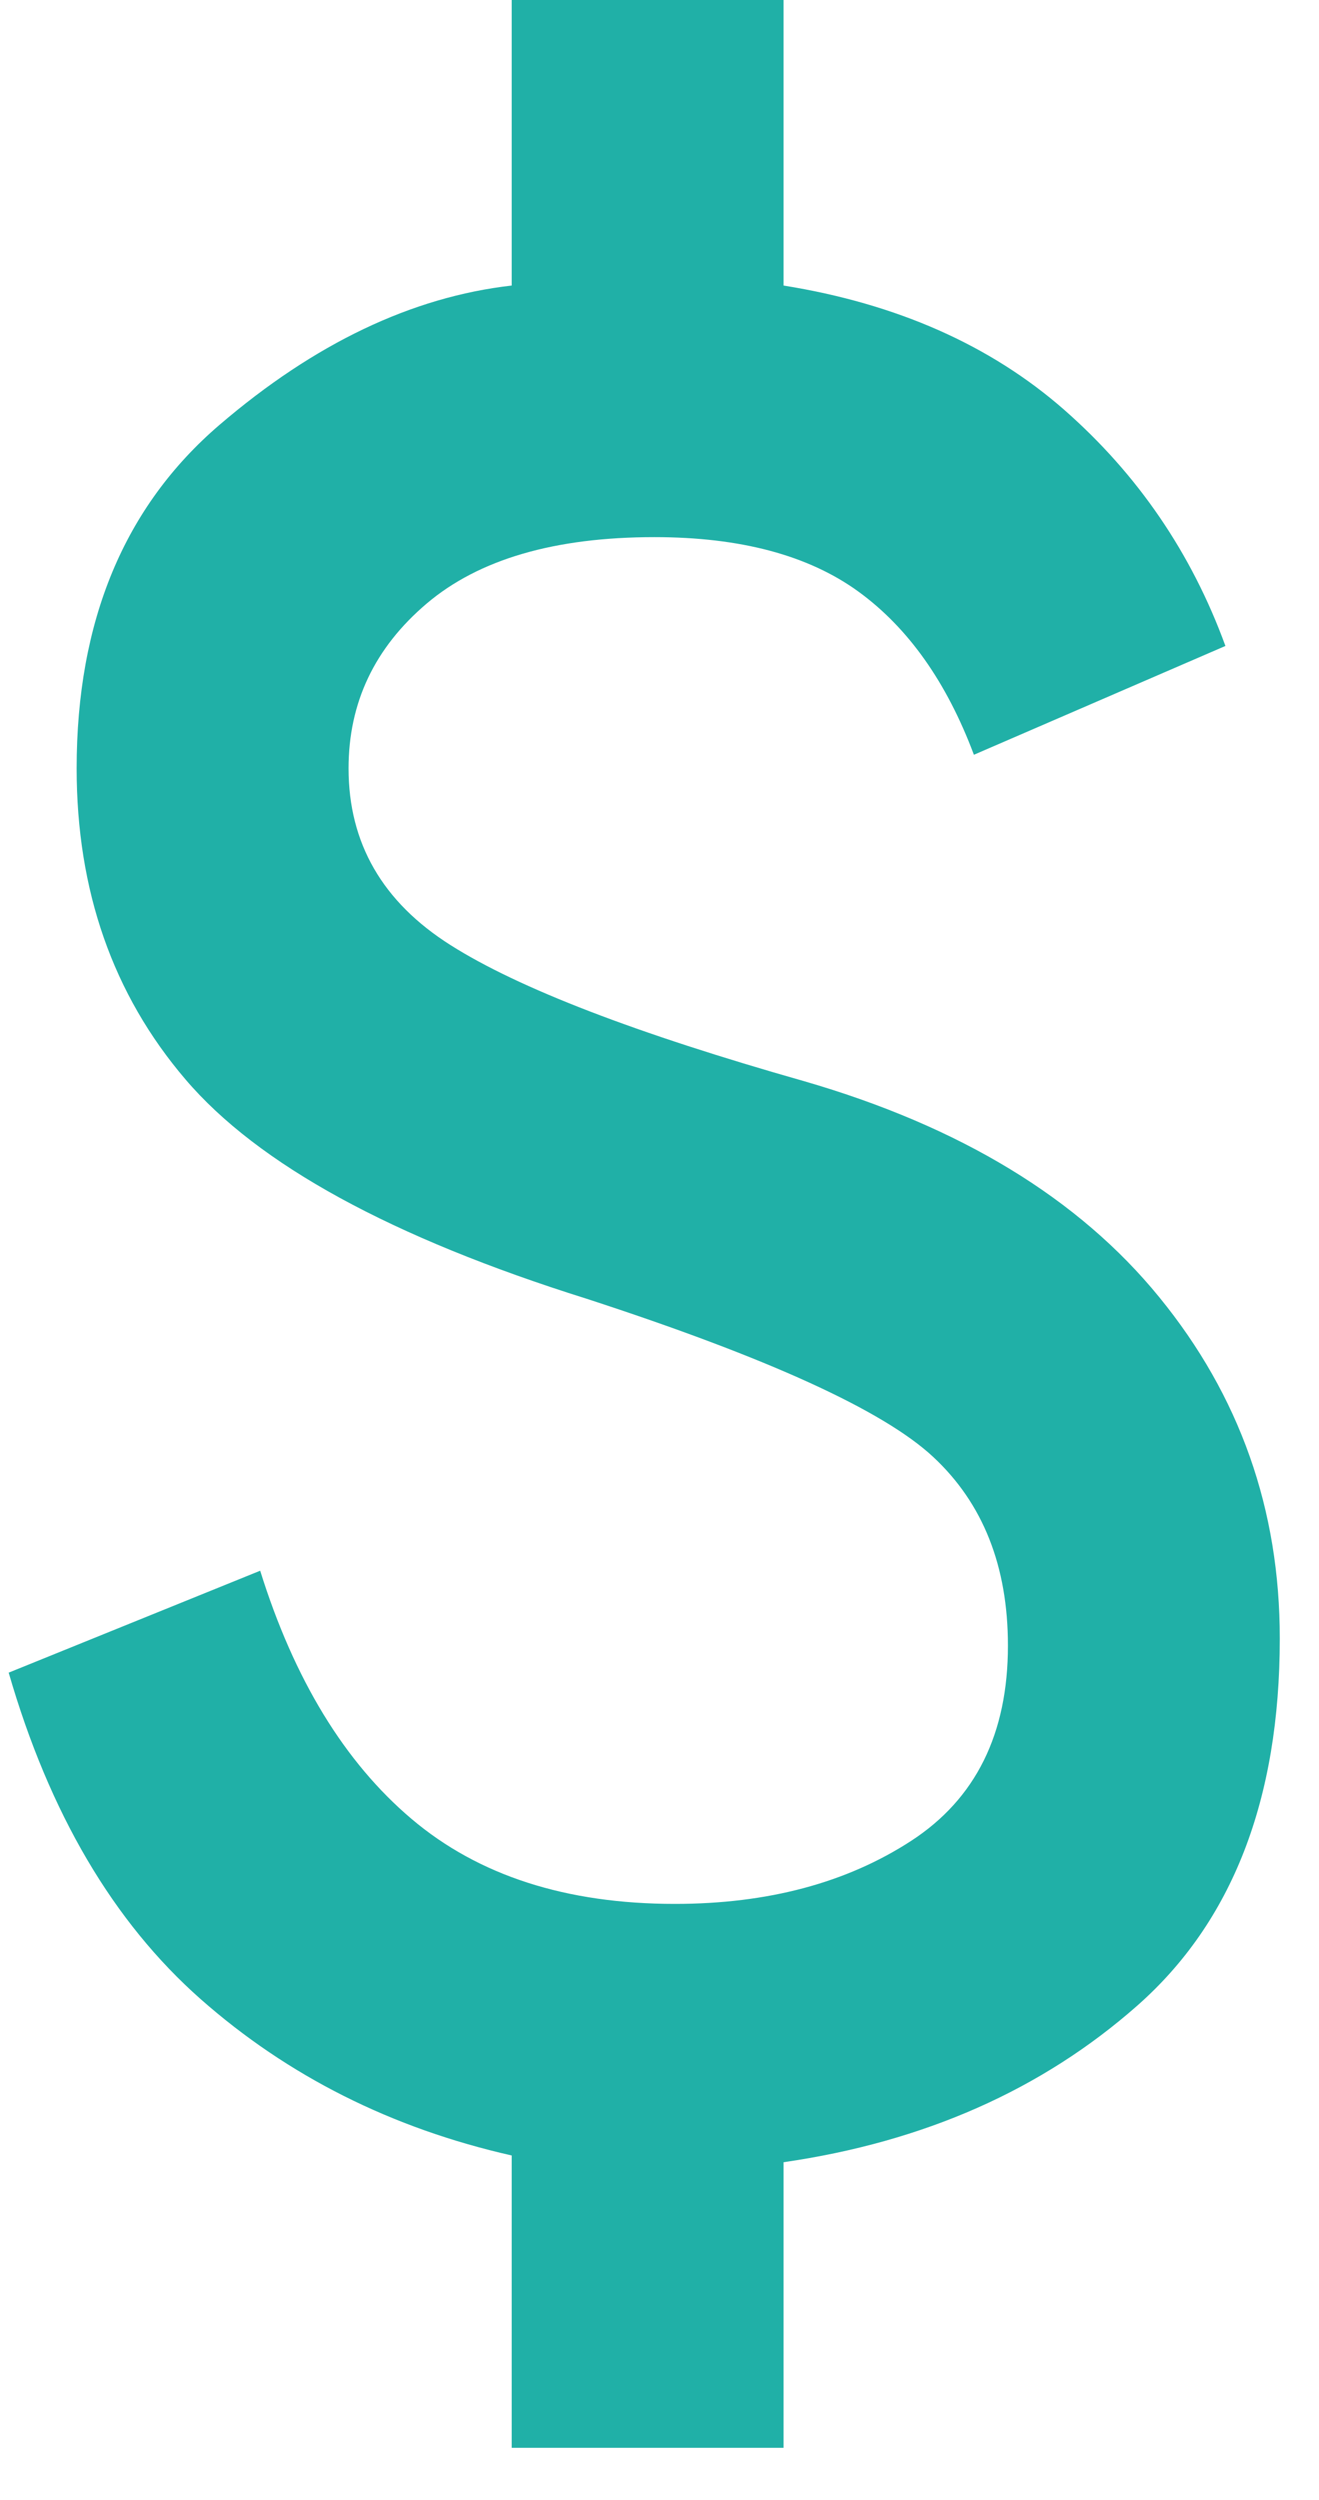 <svg xmlns="http://www.w3.org/2000/svg" width="19" height="36" viewBox="0 0 19 36" fill="none"><path id="Vector" d="M7.371 35.25V31.04C5.641 30.648 4.147 29.897 2.89 28.788C1.633 27.678 0.711 26.111 0.125 24.087L3.748 22.619C4.237 24.185 4.964 25.377 5.928 26.193C6.891 27.009 8.155 27.417 9.721 27.417C11.059 27.417 12.194 27.114 13.124 26.51C14.055 25.905 14.52 24.967 14.519 23.696C14.519 22.553 14.16 21.648 13.442 20.98C12.724 20.311 11.059 19.552 8.448 18.702C5.641 17.821 3.715 16.768 2.671 15.543C1.626 14.319 1.104 12.826 1.104 11.065C1.104 8.943 1.79 7.295 3.16 6.12C4.531 4.945 5.935 4.276 7.371 4.112V0H11.287V4.112C12.919 4.374 14.266 4.97 15.328 5.9C16.389 6.831 17.164 7.965 17.652 9.302L14.029 10.869C13.637 9.824 13.083 9.041 12.365 8.519C11.646 7.997 10.667 7.735 9.427 7.735C7.991 7.735 6.898 8.054 6.147 8.691C5.396 9.328 5.021 10.119 5.021 11.065C5.021 12.142 5.51 12.99 6.49 13.61C7.469 14.231 9.166 14.883 11.581 15.569C13.833 16.221 15.539 17.258 16.698 18.679C17.858 20.099 18.437 21.739 18.435 23.598C18.435 25.915 17.75 27.678 16.379 28.885C15.008 30.093 13.311 30.844 11.287 31.137V35.25H7.371Z" fill="#20B0A7"></path></svg>